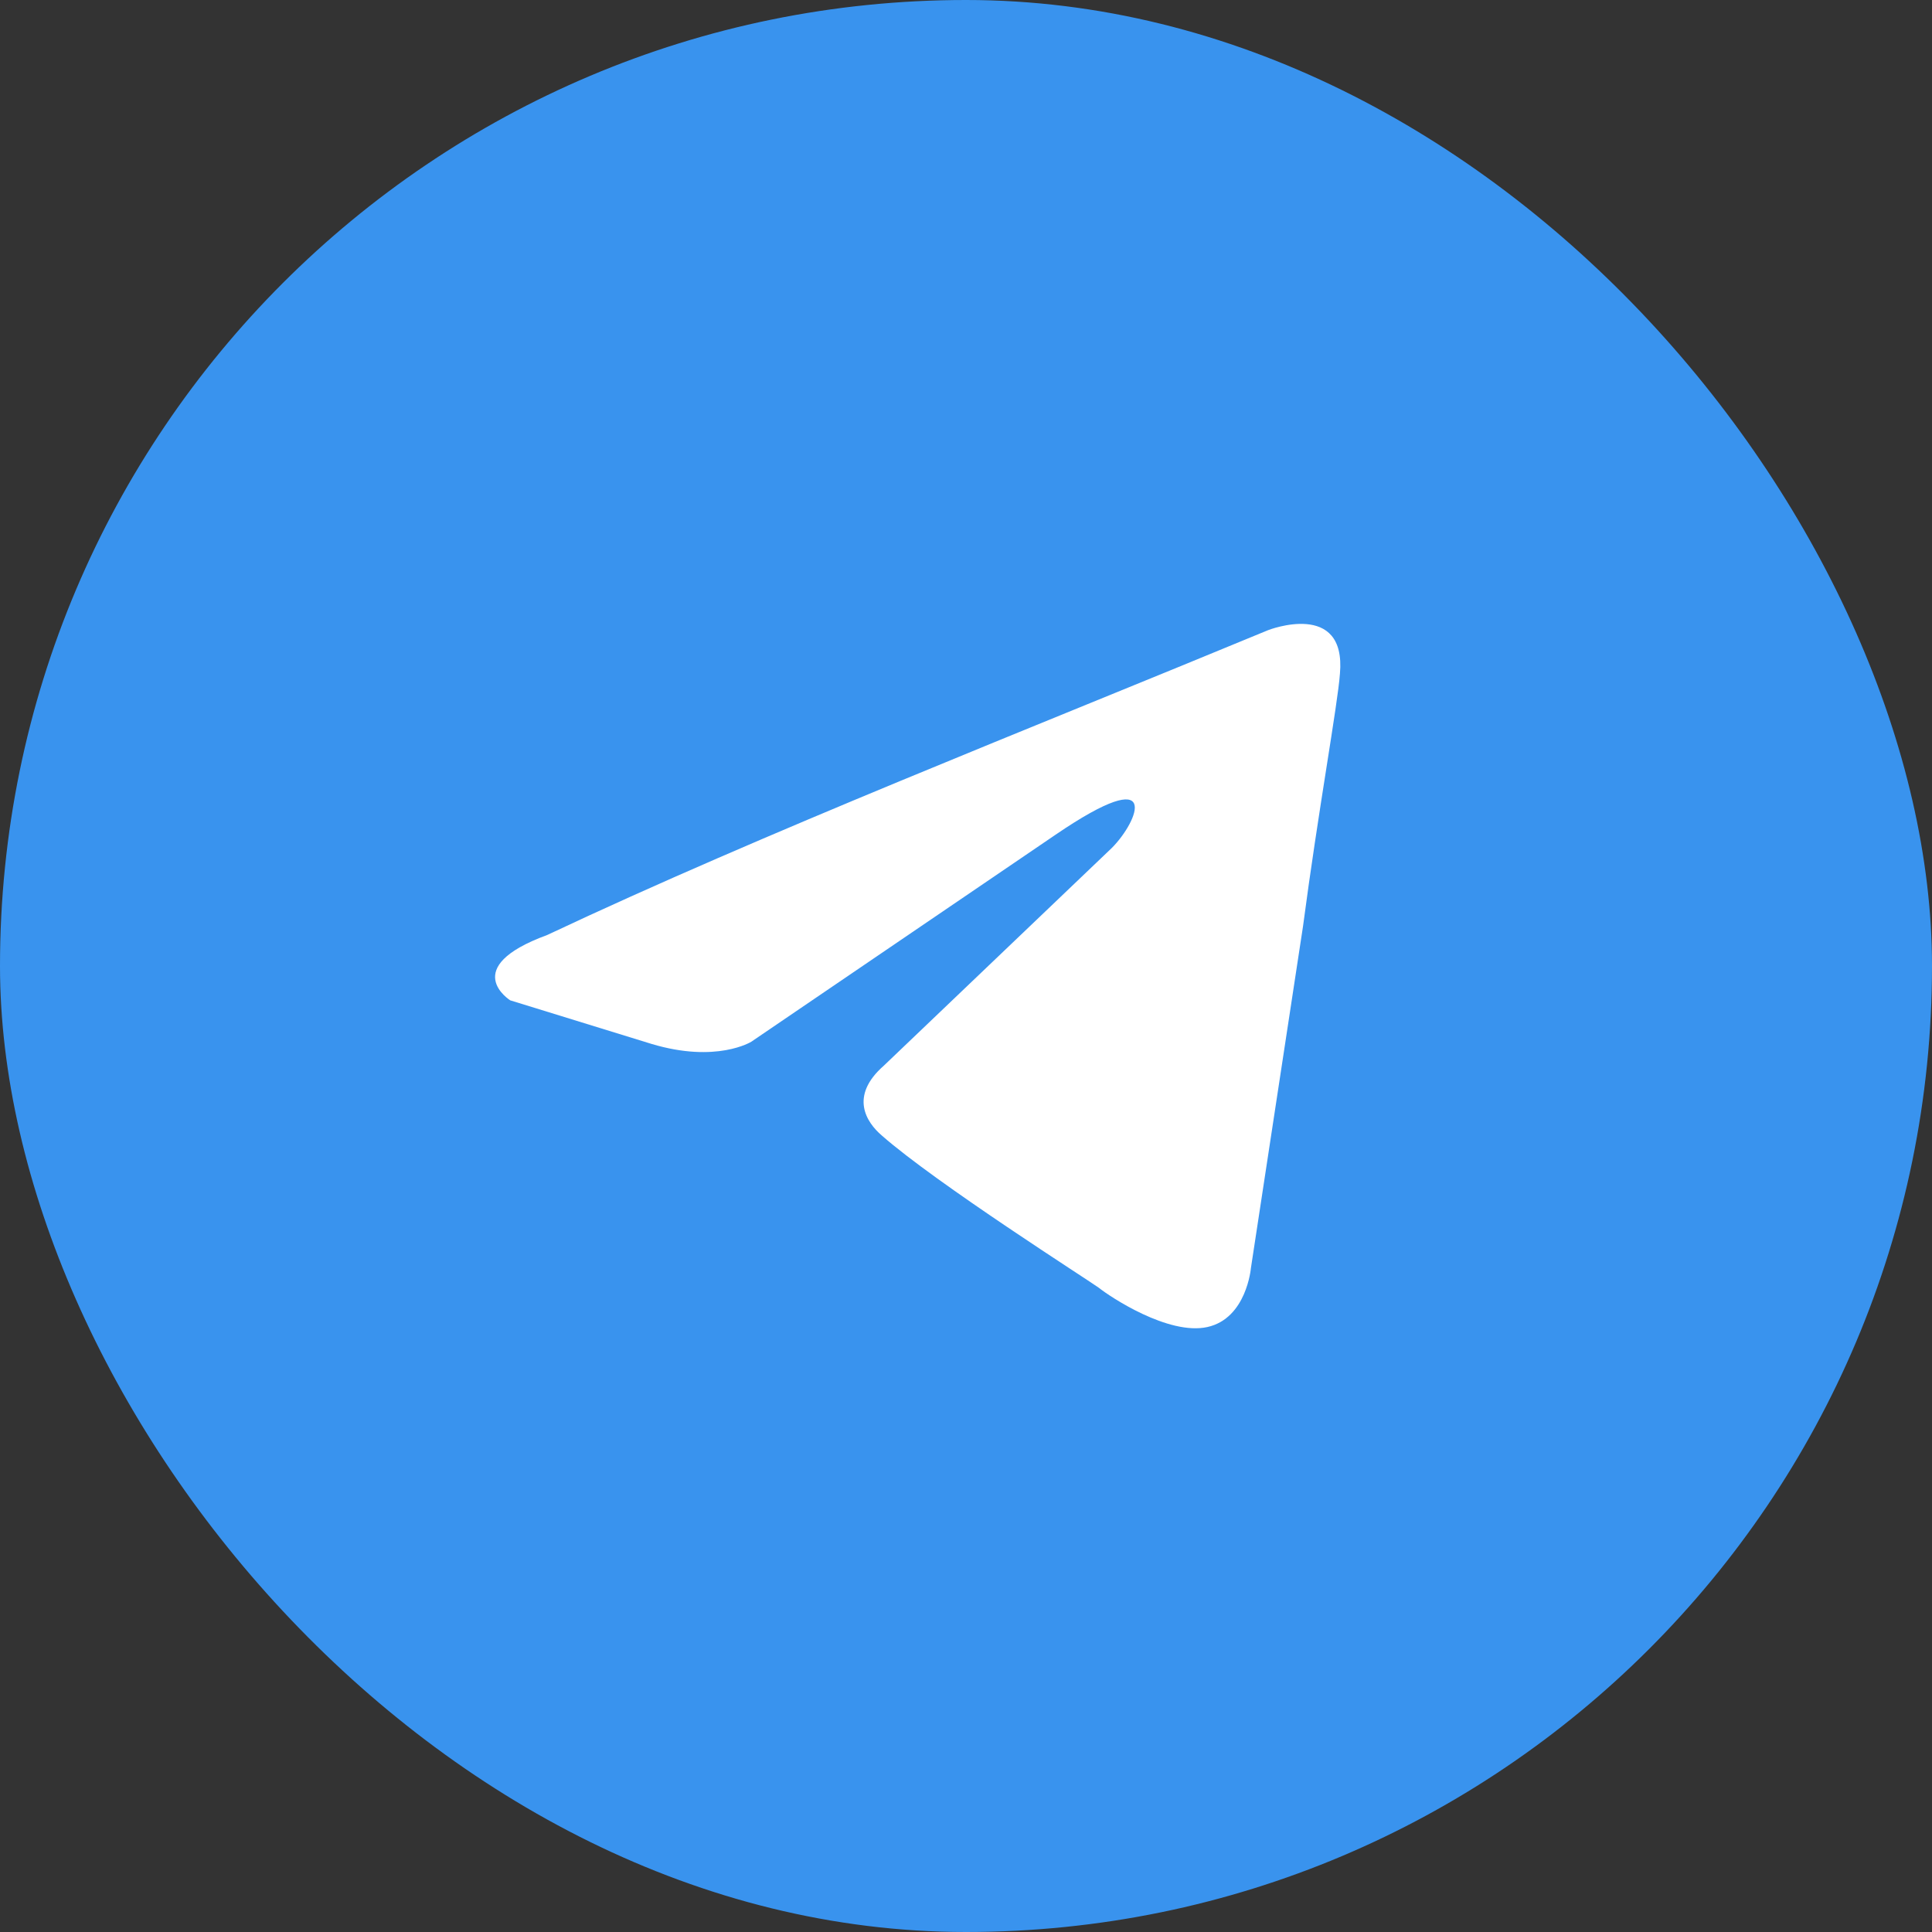 <svg width="80" height="80" viewBox="0 0 80 80" fill="none" xmlns="http://www.w3.org/2000/svg">
<rect x="0" y="0" width="80" height="80" fill="#333333" stroke="none"/>
<rect width="80" height="80" rx="40" fill="#3993EE"/>
<path d="M52.516 26.091C52.516 26.091 55.754 24.829 55.484 27.895C55.394 29.158 54.585 33.576 53.955 38.356L51.797 52.514C51.797 52.514 51.617 54.588 49.998 54.949C48.379 55.309 45.951 53.686 45.501 53.325C45.141 53.055 38.756 48.997 36.507 47.013C35.878 46.472 35.158 45.39 36.597 44.127L46.041 35.109C47.12 34.027 48.199 31.502 43.702 34.568L31.111 43.135C31.111 43.135 29.672 44.037 26.974 43.225L21.128 41.422C21.128 41.422 18.969 40.069 22.657 38.717C31.651 34.478 42.713 30.149 52.516 26.091Z" fill="white"/>
</svg>
